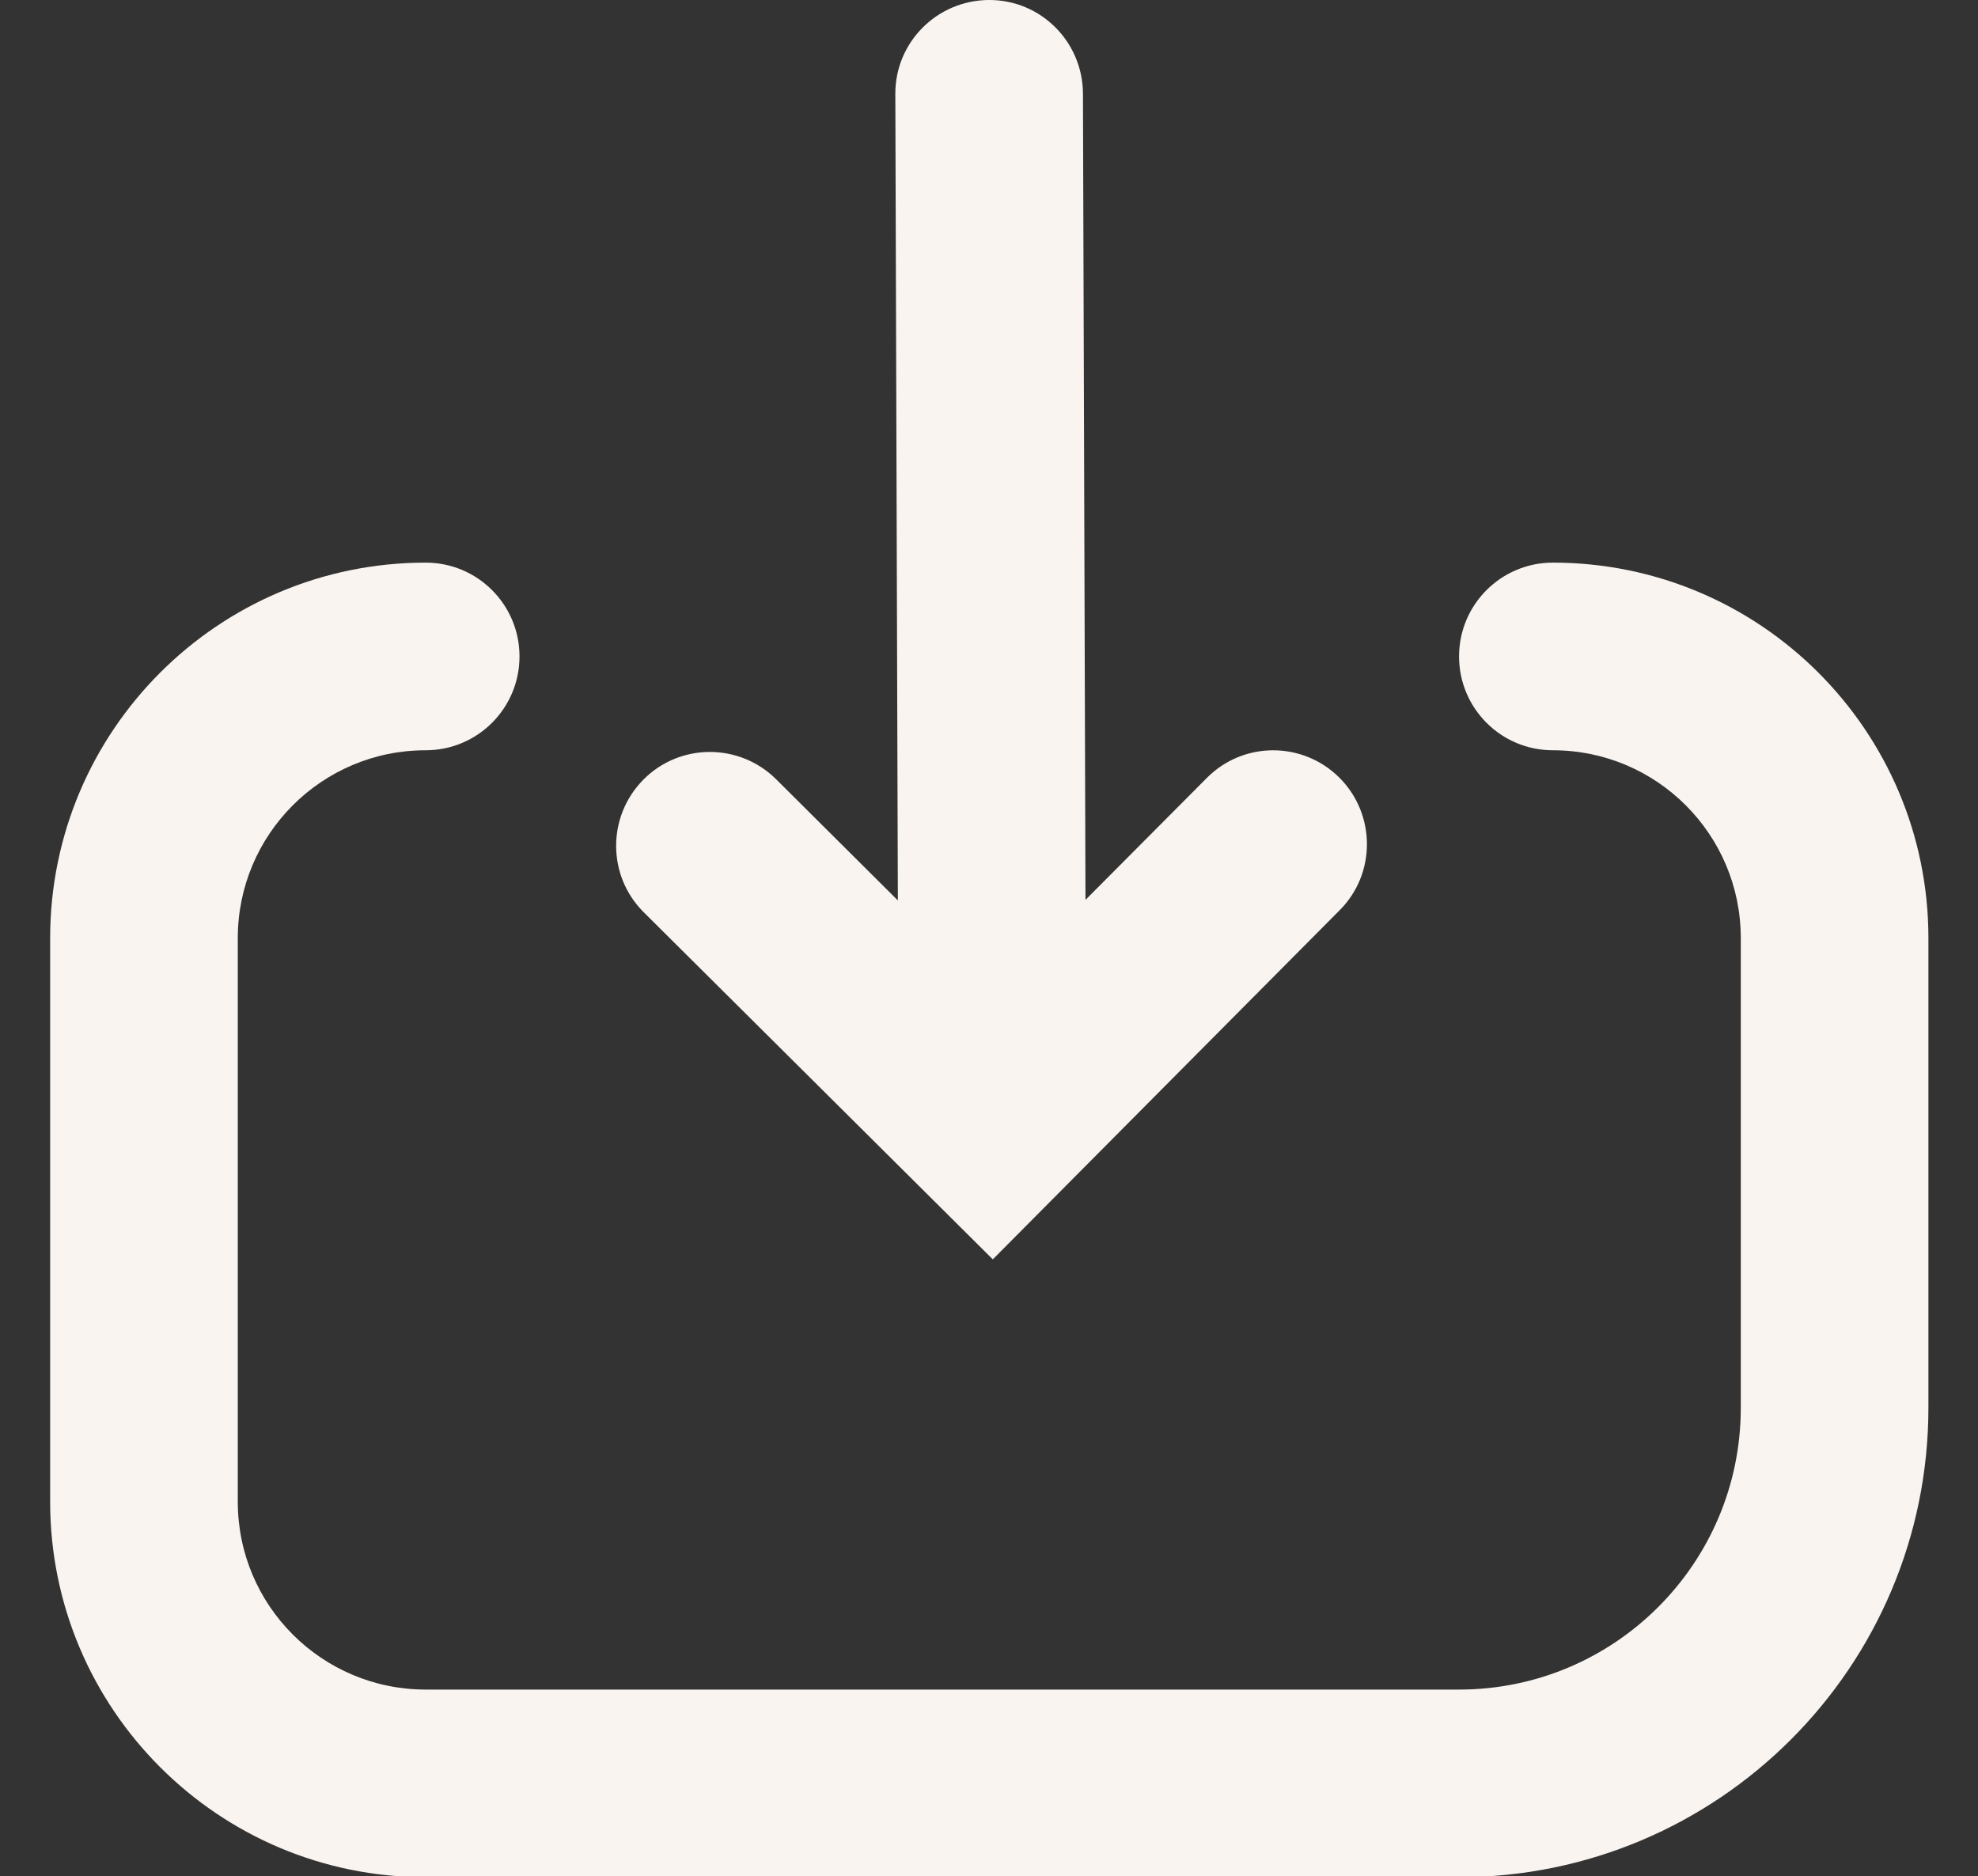 <?xml version="1.0" encoding="utf-8"?>
<svg version="1.1" id="Layer_1" xmlns="http://www.w3.org/2000/svg" xmlns:xlink="http://www.w3.org/1999/xlink" x="0px" y="0px"
	 viewBox="0 0 702.1 666" style="enable-background:new 0 0 702.1 666;" xml:space="preserve">
<rect x="0" y="0" width="702.1" height="666" fill="#333333" stroke="none"/>
<style type="text/css">
	.st0{fill:#F9F4F0;}
</style>
<path class="st0" d="M475.4,276c-13.1-13-34.2-12.9-47.1,0.2l-43,43.2l-0.9-286.2C384.3,14.8,369.4-0.1,351,0
	c-18.4,0.1-33.3,15-33.2,33.4l0.9,286.2l-43.2-43c-13.1-13-34.2-12.9-47.1,0.1c-13,13.1-12.9,34.2,0.1,47.1l0.1,0.1l0,0l123.8,123.1
	l122.7-123.5l0.2-0.2l0,0l0,0l0.2-0.2l0,0C488.5,310.1,488.4,289,475.4,276z"/>
<path class="st0" d="M84.4,333c0-36.8,29.8-66.7,66.7-66.7c18.4,0,33.3-14.9,33.3-33.3c0-18.4-14.9-33.3-33.3-33.3
	c-73.6,0-133.3,59.7-133.3,133.3v200c0,73.6,59.7,133.3,133.3,133.3h366.7c92,0,166.7-74.6,166.7-166.7V333
	c0-73.6-59.7-133.3-133.3-133.3c-18.4,0-33.3,14.9-33.3,33.3c0,18.4,14.9,33.3,33.3,33.3c36.8,0,66.7,29.8,66.7,66.7v166.7
	c0,55.2-44.8,100-100,100H151.1c-36.8,0-66.7-29.8-66.7-66.7V333z"/>
</svg>

